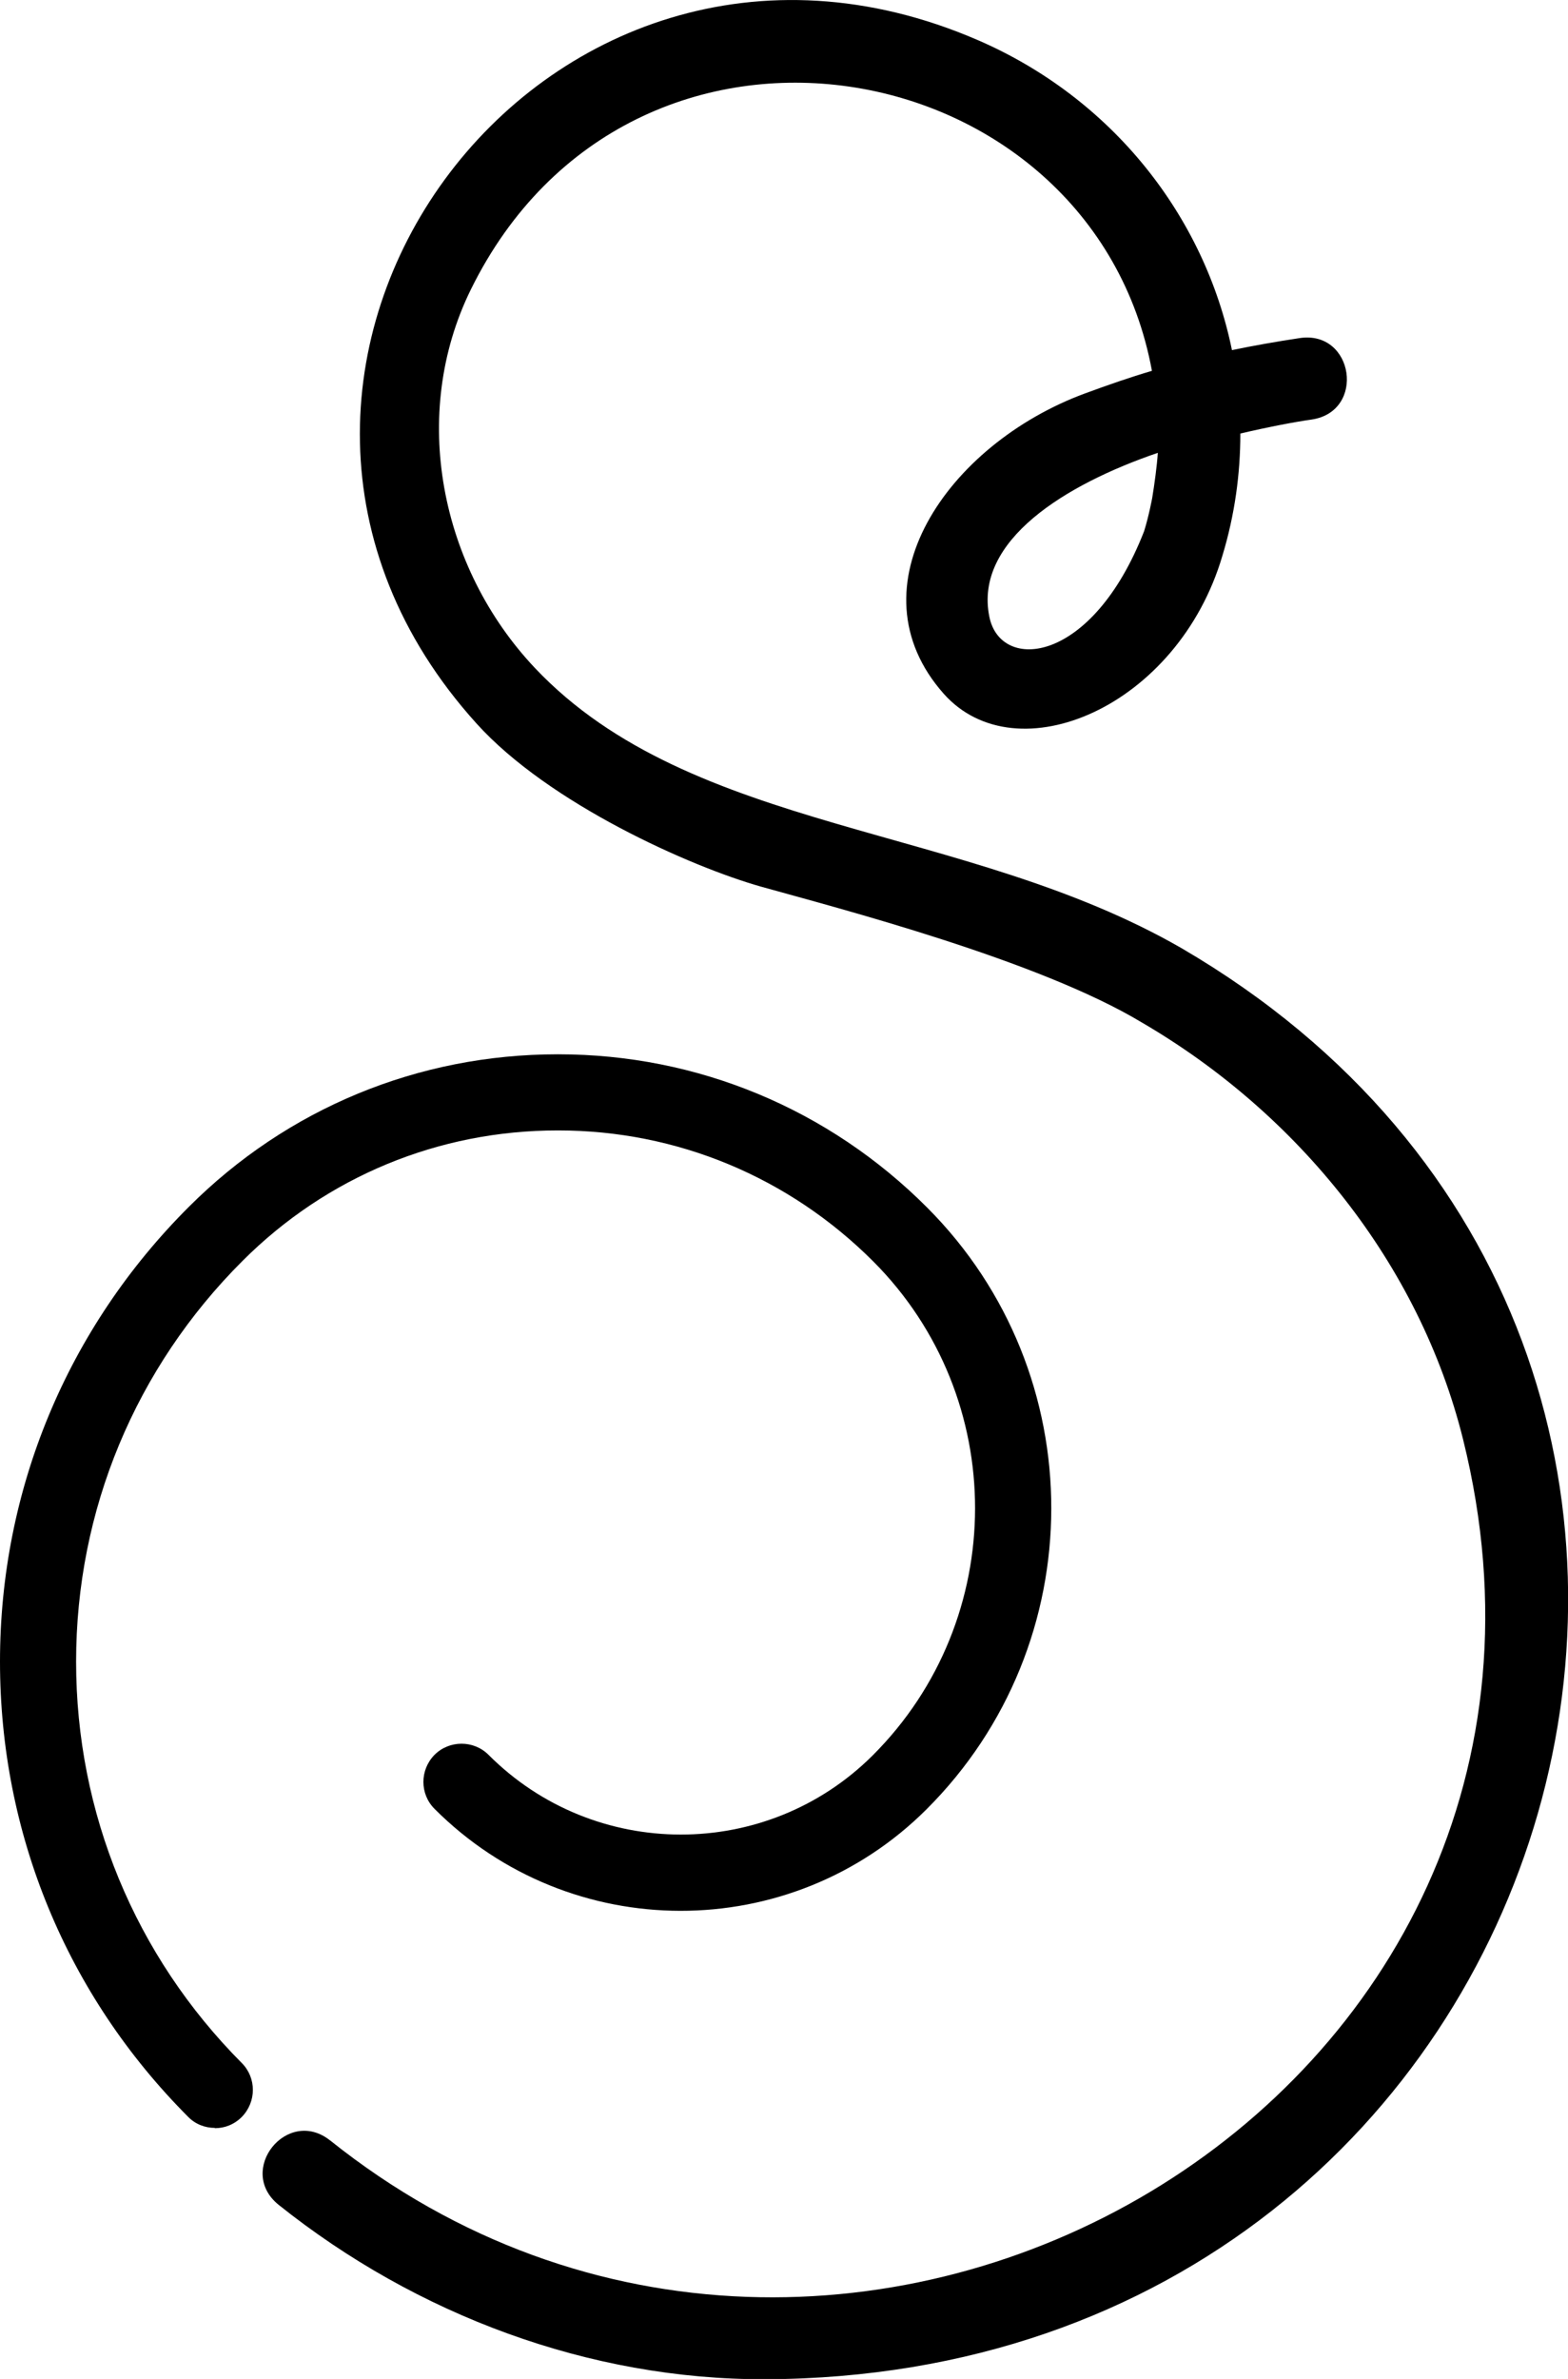 <?xml version="1.0" encoding="UTF-8"?>
<svg id="Layer_2" data-name="Layer 2" xmlns="http://www.w3.org/2000/svg" viewBox="0 0 56.04 85">
  <g id="Layer_1-2" data-name="Layer 1">
    <g>
      <path d="M11.79,76.47c18.32,14.66,46.37-1.4,40.5-25.04-1.56-6.28-5.9-11.64-11.47-14.89-3.71-2.24-10.87-4.09-13.62-4.86-2.51-.71-7.58-2.96-10.17-5.83C5.73,13.35,19.32-5.32,34.94,1.43c4.81,2.08,8.11,6.29,9.09,11.08.77-.16,1.56-.3,2.42-.43,1.94-.29,2.37,2.62.43,2.91-.57.08-1.48.25-2.55.5,0,1.44-.2,2.91-.64,4.36-1.59,5.42-7.36,7.86-9.96,4.94-3.38-3.81.12-8.91,5.04-10.73.84-.31,1.62-.58,2.4-.81-2.13-11.55-18.6-14.56-24.34-2.91-2.2,4.47-1.1,9.94,2.29,13.53,5.62,5.94,15.35,5.54,23.11,10.01,24.62,14.37,14.29,51.02-14.87,51.13-6.3.02-12.48-2.3-17.4-6.23-1.53-1.23.31-3.52,1.84-2.3M41.38,16.18c-3.28,1.12-6.58,3.13-6.02,5.86.4,1.98,3.67,1.71,5.53-3.06.17-.54.29-1.19.29-1.19.08-.49.17-1.14.2-1.61"/>
      <path d="M7.68,76.03c-.35,0-.7-.13-.96-.4C2.38,71.28,0,65.51,0,59.37c0-6.14,2.4-11.91,6.75-16.25,3.52-3.52,8.2-5.45,13.18-5.45h.02c4.98,0,9.67,1.95,13.19,5.48,5.92,5.93,5.91,15.58-.03,21.5-4.85,4.84-12.74,4.83-17.58-.02-.53-.53-.53-1.39,0-1.93.53-.53,1.4-.53,1.93,0,3.78,3.79,9.94,3.8,13.73.02,4.87-4.86,4.88-12.78.02-17.65-3.01-3.01-7.01-4.68-11.26-4.68h-.02c-4.25,0-8.25,1.65-11.26,4.66-3.83,3.82-5.95,8.91-5.95,14.32s2.1,10.5,5.92,14.34c.53.53.53,1.39,0,1.93-.27.27-.61.4-.96.4Z"/>
    </g>
  </g>
</svg>